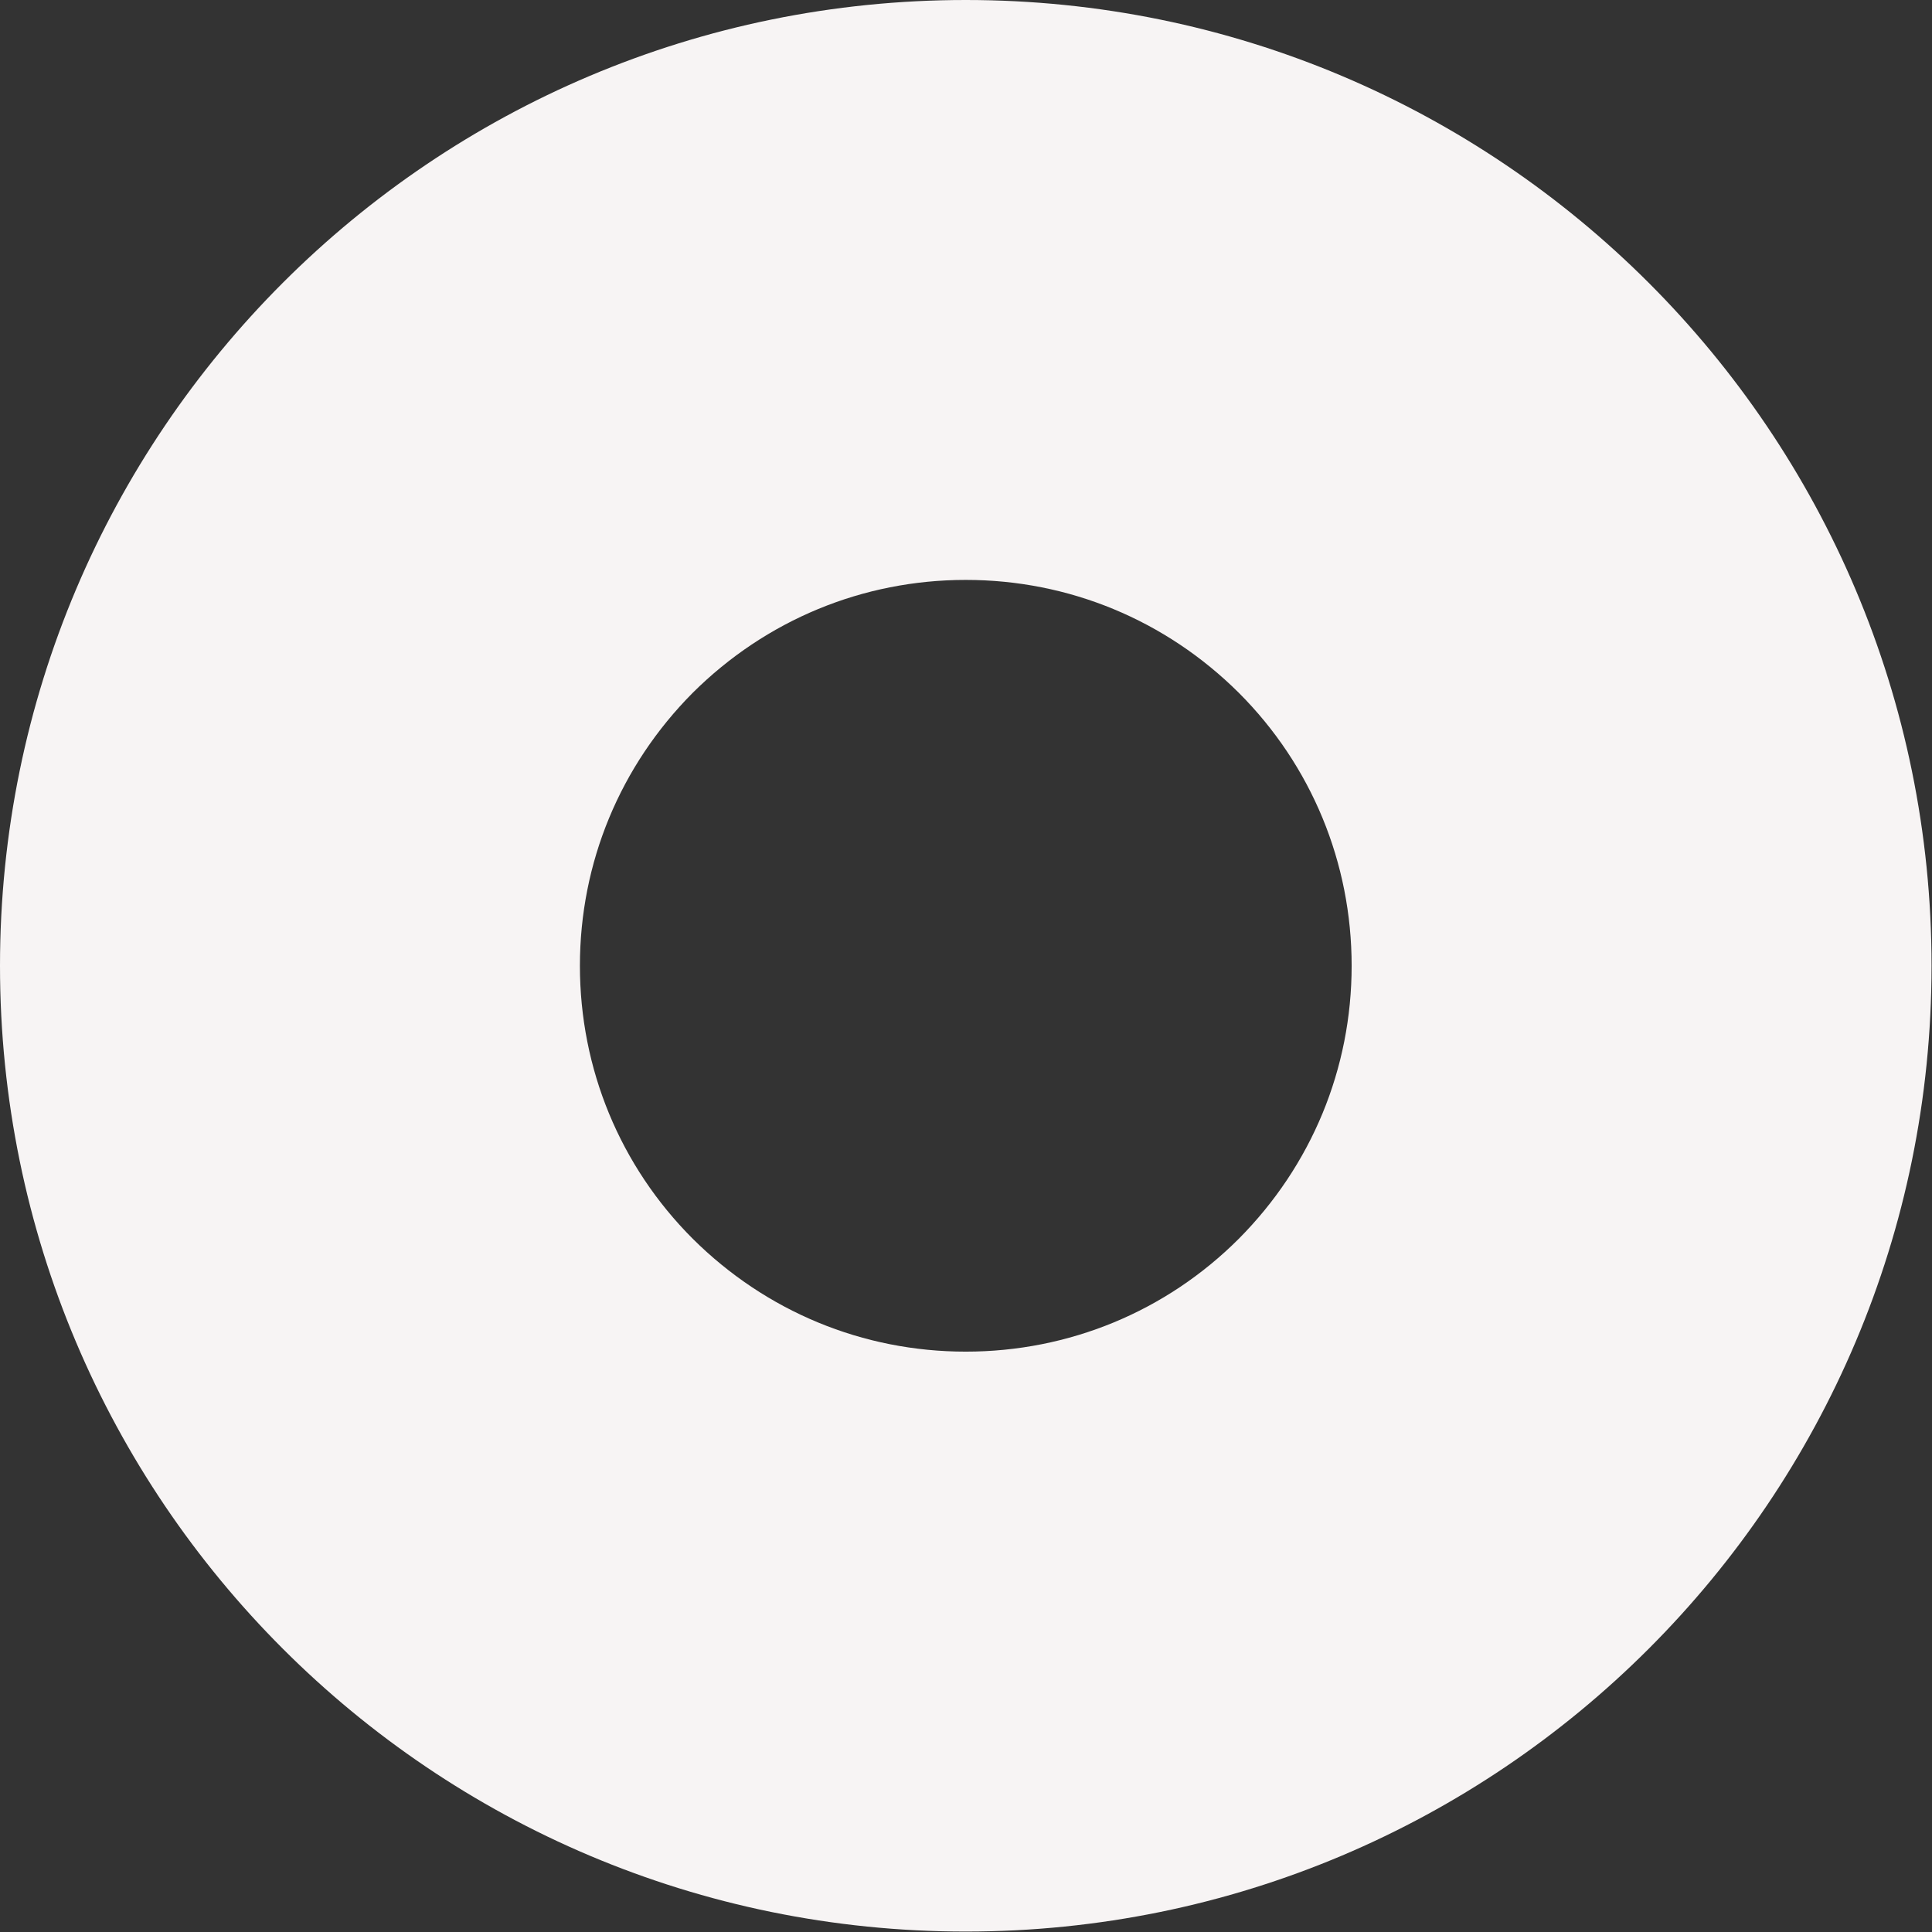 <?xml version="1.0" encoding="utf-8"?>
<!-- Generator: Adobe Illustrator 24.0.2, SVG Export Plug-In . SVG Version: 6.00 Build 0)  -->
<svg version="1.1" id="레이어_1" xmlns="http://www.w3.org/2000/svg" xmlns:xlink="http://www.w3.org/1999/xlink" x="0px"
	 y="0px" viewBox="0 0 433.1 433.1" style="enable-background:new 0 0 433.1 433.1;" xml:space="preserve">
<rect x="0" y="0" width="433.1" height="433.1" fill="#333333" stroke="none"/>
<style type="text/css">
	.st0{fill:#F7F4F4;}
</style>
<g>
	<path class="st0" d="M216.5,130c23.1,0,44.8,9,61.2,25.3c16.3,16.3,25.3,38.1,25.3,61.2s-9,44.8-25.3,61.2
		c-16.3,16.3-38.1,25.3-61.2,25.3s-44.8-9-61.2-25.3C139,261.4,130,239.6,130,216.5s9-44.8,25.3-61.2C171.7,139,193.4,130,216.5,130
		 M216.5,0C96.9,0,0,96.9,0,216.5s96.9,216.5,216.5,216.5s216.5-96.9,216.5-216.5S336.1,0,216.5,0L216.5,0z"/>
</g>
</svg>
